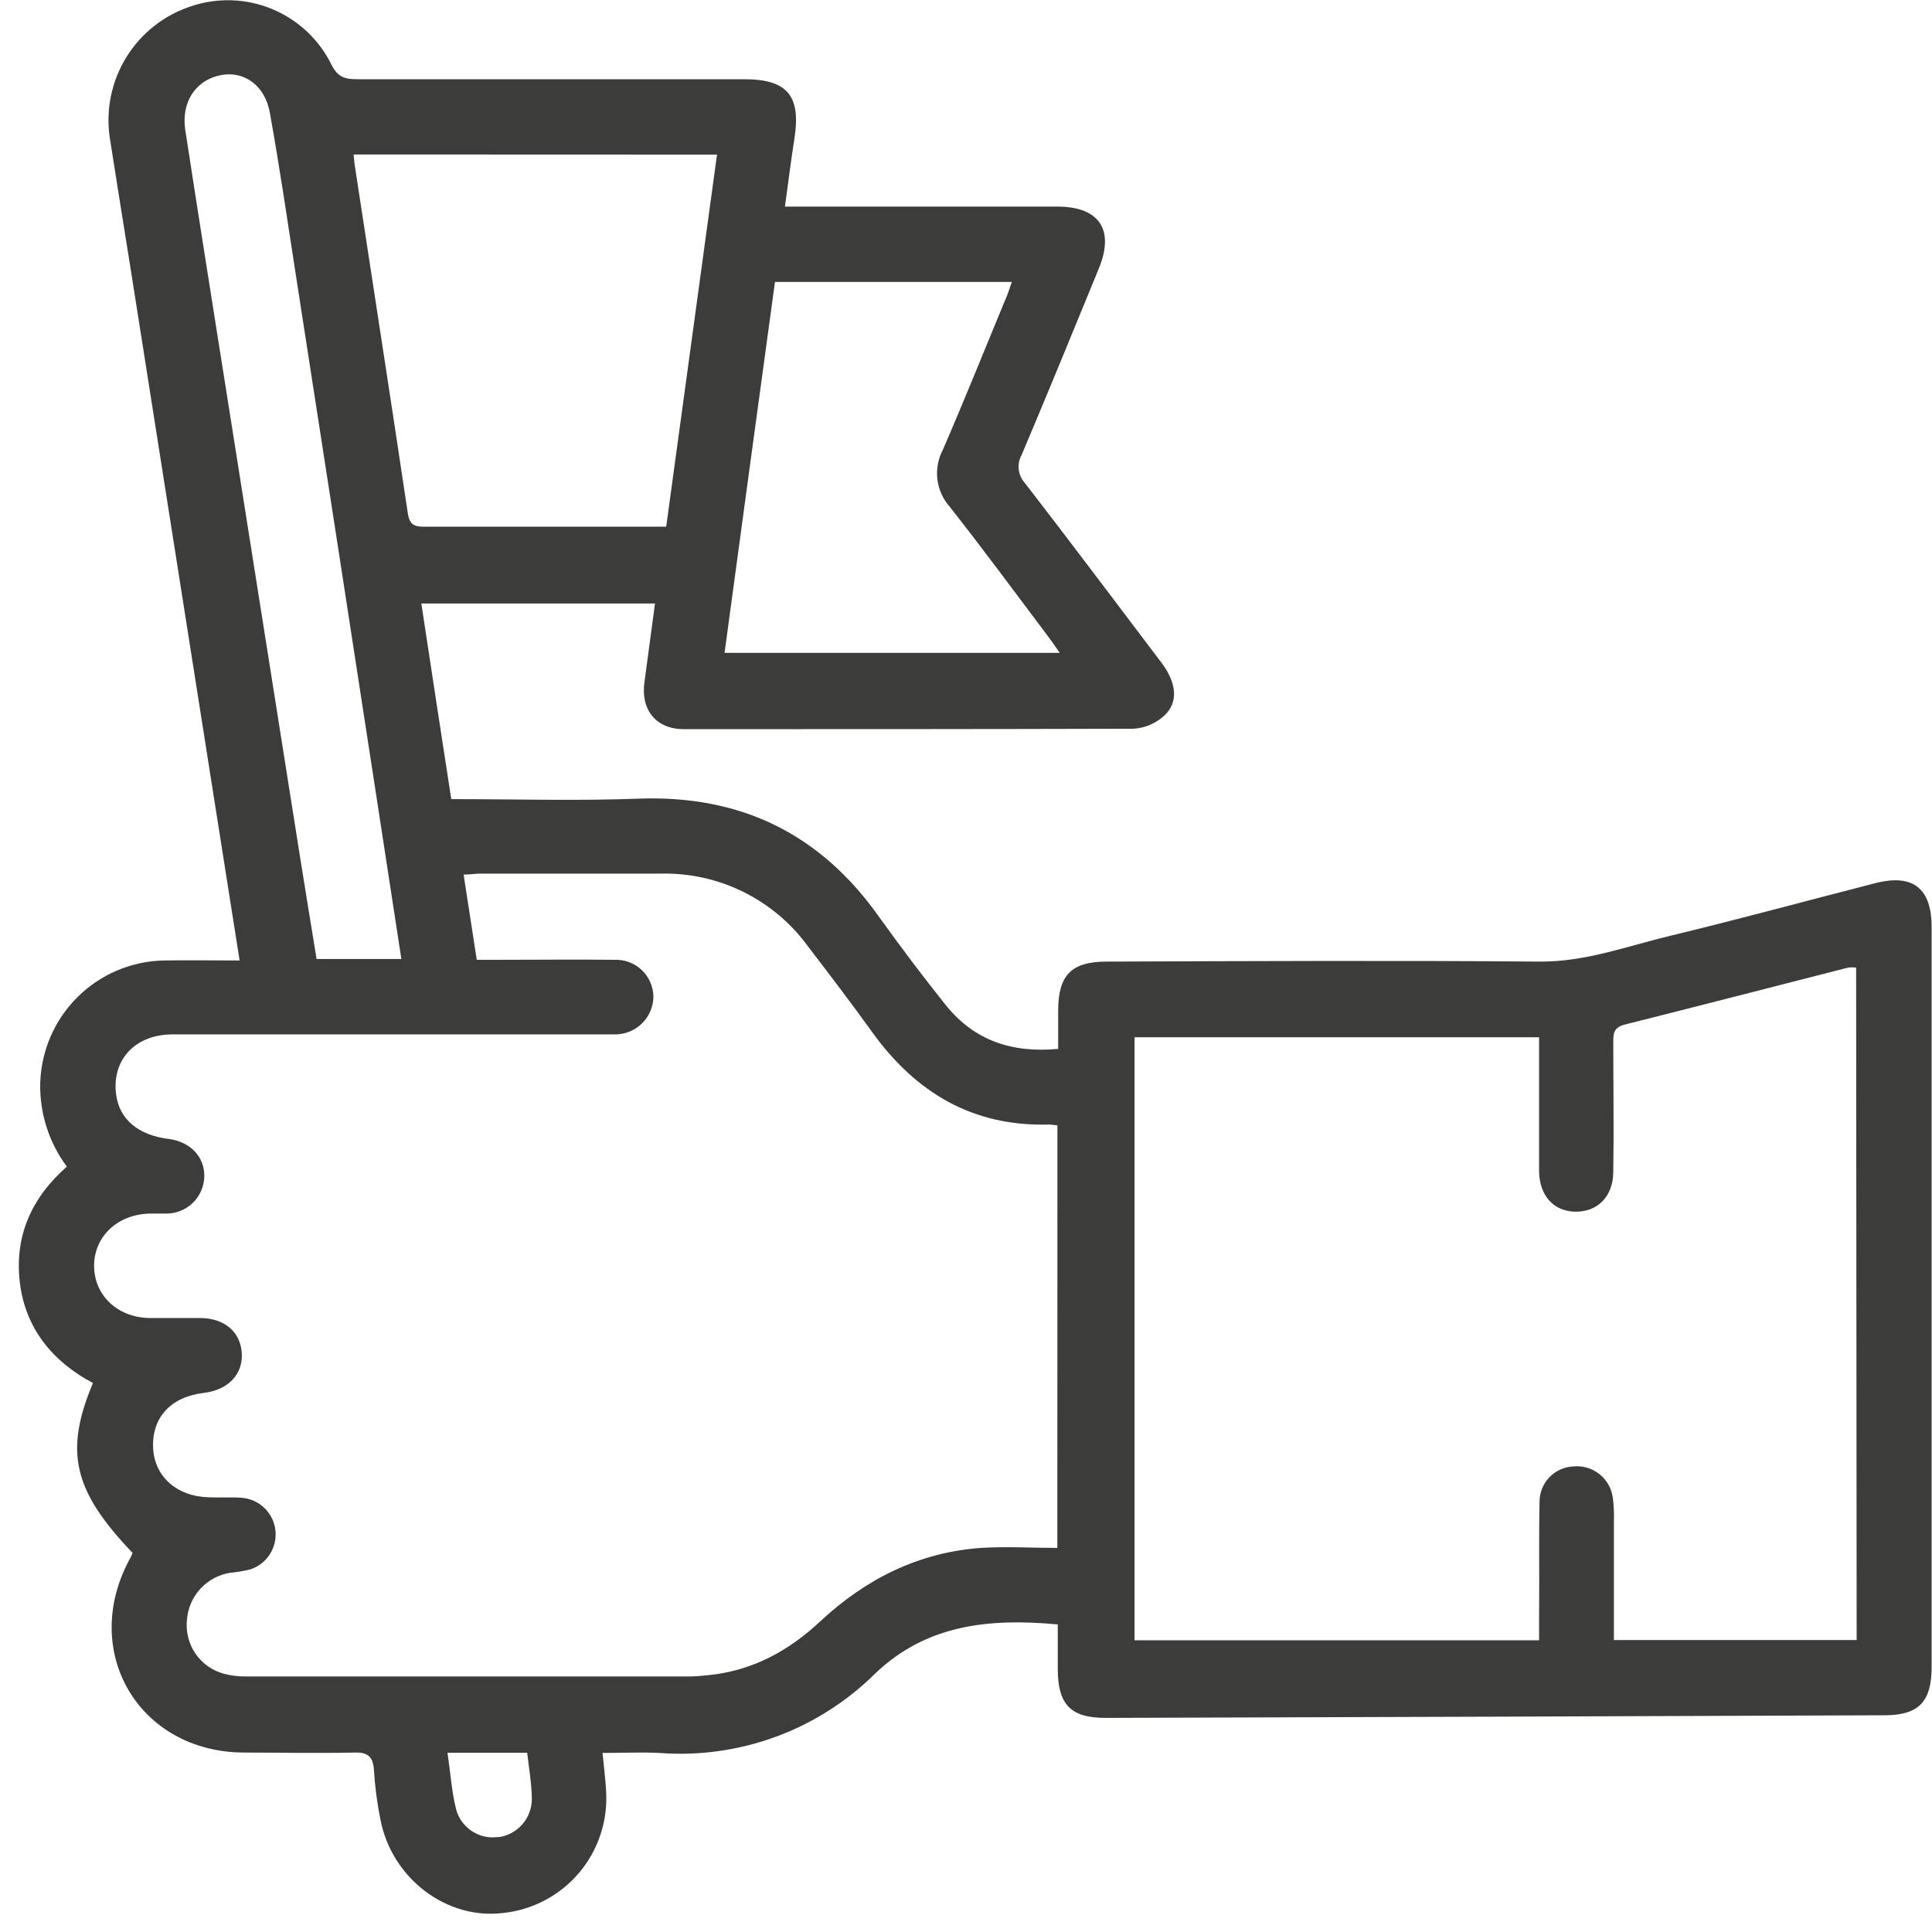 <?xml version="1.0" encoding="UTF-8"?>
<svg xmlns="http://www.w3.org/2000/svg" width="101" height="101" viewBox="0 0 101 101" fill="none">
  <path d="M98.024 46.172C94.468 47.084 90.925 48.05 87.354 48.912C85.093 49.452 82.903 50.286 80.498 50.27C72.949 50.207 65.397 50.243 57.848 50.27C56.01 50.27 55.326 50.975 55.318 52.818C55.318 53.488 55.318 54.157 55.318 54.834C52.881 55.061 50.93 54.384 49.451 52.556C48.254 51.057 47.104 49.53 45.978 47.964C42.896 43.588 38.723 41.552 33.368 41.752C30.154 41.873 26.931 41.776 23.591 41.776C23.063 38.35 22.543 34.968 22.026 31.551H34.241C34.049 32.976 33.873 34.326 33.689 35.673C33.49 37.113 34.295 38.115 35.743 38.119C43.565 38.119 51.43 38.119 59.272 38.096C59.874 38.056 60.443 37.808 60.883 37.395C61.619 36.691 61.501 35.688 60.727 34.655C58.353 31.523 55.987 28.364 53.585 25.26C53.403 25.062 53.288 24.812 53.257 24.544C53.226 24.277 53.281 24.007 53.413 23.773C54.782 20.539 56.108 17.29 57.442 14.041C58.279 12.01 57.473 10.804 55.279 10.8H41.034C41.214 9.493 41.355 8.361 41.531 7.238C41.879 4.999 41.16 4.141 38.891 4.141C32.156 4.141 25.42 4.141 18.682 4.141C18.052 4.141 17.661 4.051 17.329 3.382C16.682 2.069 15.58 1.036 14.229 0.474C12.879 -0.087 11.37 -0.139 9.984 0.329C8.579 0.789 7.382 1.732 6.605 2.991C5.828 4.25 5.522 5.743 5.74 7.207C6.103 9.519 6.47 11.831 6.843 14.143C8.241 23.016 9.638 31.889 11.036 40.762C11.529 43.893 12.018 46.986 12.526 50.211C11.157 50.211 9.863 50.192 8.564 50.211C6.871 50.246 5.257 50.93 4.054 52.123C2.851 53.316 2.153 54.925 2.103 56.619C2.067 58.19 2.557 59.728 3.495 60.988C1.637 62.624 0.757 64.621 1.035 67.024C1.313 69.428 2.74 71.177 4.86 72.301C3.347 75.894 3.835 77.946 6.933 81.183C6.894 81.269 6.859 81.359 6.816 81.441C4.137 86.284 7.23 91.592 12.745 91.619C14.665 91.619 16.59 91.662 18.506 91.619C19.288 91.592 19.515 91.877 19.554 92.605C19.608 93.448 19.719 94.287 19.887 95.115C20.477 98.203 23.356 100.38 26.321 100.004C27.858 99.839 29.273 99.087 30.272 97.906C31.271 96.725 31.778 95.204 31.687 93.658C31.655 93.02 31.569 92.382 31.499 91.639C32.516 91.639 33.49 91.592 34.456 91.639C36.524 91.798 38.602 91.511 40.55 90.796C42.497 90.082 44.268 88.957 45.743 87.497C48.419 84.929 51.708 84.585 55.298 84.921C55.298 85.704 55.298 86.487 55.298 87.246C55.298 89.11 55.971 89.811 57.805 89.807C71.364 89.767 84.936 89.722 98.52 89.67C100.312 89.67 100.98 88.957 100.98 87.153V48.524C101 46.442 100.014 45.659 98.024 46.172ZM40.53 14.738H52.897C52.76 15.13 52.654 15.462 52.506 15.783C51.438 18.367 50.398 20.958 49.287 23.522C49.038 23.996 48.939 24.536 49.005 25.067C49.071 25.599 49.297 26.098 49.654 26.497C51.403 28.717 53.081 30.999 54.782 33.258C54.974 33.508 55.15 33.77 55.4 34.13H37.878C38.75 27.652 39.63 21.224 40.514 14.738H40.53ZM37.483 8.083C36.595 14.605 35.715 21.037 34.827 27.535H27.811C25.922 27.535 24.033 27.535 22.148 27.535C21.635 27.535 21.408 27.401 21.322 26.849C20.415 20.77 19.472 14.715 18.541 8.616C18.518 8.459 18.51 8.303 18.487 8.076L37.483 8.083ZM10.86 14.319C10.463 11.814 10.072 9.309 9.687 6.803C9.46 5.367 10.211 4.196 11.529 3.93C12.733 3.687 13.844 4.439 14.106 5.887C14.618 8.733 15.037 11.599 15.479 14.46C16.892 23.555 18.298 32.651 19.695 41.748C20.122 44.512 20.54 47.275 20.982 50.133H16.551C16.265 48.383 15.976 46.633 15.698 44.88L10.86 14.319ZM26.055 96.031C25.568 96.105 25.072 95.996 24.662 95.723C24.252 95.451 23.958 95.036 23.837 94.559C23.61 93.627 23.544 92.656 23.395 91.631H27.561C27.647 92.414 27.791 93.22 27.803 94.015C27.811 94.511 27.635 94.993 27.309 95.368C26.984 95.743 26.532 95.985 26.039 96.046L26.055 96.031ZM55.275 80.921C53.918 80.921 52.588 80.838 51.274 80.921C48.035 81.156 45.282 82.533 42.919 84.725C41.253 86.291 39.36 87.337 37.053 87.571C36.697 87.607 36.337 87.642 35.981 87.642C28.268 87.642 20.557 87.642 12.847 87.642C12.457 87.645 12.069 87.596 11.693 87.497C11.091 87.332 10.568 86.959 10.216 86.443C9.864 85.927 9.707 85.303 9.773 84.683C9.817 84.077 10.065 83.505 10.475 83.058C10.885 82.611 11.434 82.316 12.033 82.22C12.388 82.188 12.74 82.129 13.085 82.044C13.506 81.907 13.867 81.628 14.106 81.255C14.345 80.882 14.448 80.437 14.398 79.997C14.347 79.557 14.146 79.147 13.829 78.838C13.511 78.529 13.096 78.34 12.655 78.302C12.072 78.255 11.482 78.302 10.899 78.274C9.241 78.228 8.079 77.19 8.005 75.707C7.927 74.113 8.924 73.021 10.653 72.818C11.928 72.665 12.714 71.839 12.639 70.731C12.565 69.623 11.74 68.927 10.512 68.903C9.601 68.903 8.689 68.903 7.774 68.903C6.12 68.856 4.927 67.705 4.919 66.183C4.911 64.66 6.131 63.474 7.844 63.442C8.138 63.442 8.431 63.442 8.724 63.442C9.234 63.437 9.721 63.234 10.086 62.878C10.45 62.521 10.663 62.038 10.68 61.528C10.711 60.487 9.956 59.684 8.81 59.54C7.223 59.34 6.241 58.514 6.073 57.23C5.826 55.418 7.058 54.079 9.018 54.075C16.439 54.075 23.858 54.075 31.276 54.075C31.566 54.075 31.859 54.075 32.152 54.075C32.68 54.078 33.187 53.872 33.563 53.501C33.939 53.131 34.153 52.626 34.159 52.098C34.154 51.836 34.097 51.578 33.991 51.339C33.885 51.099 33.733 50.883 33.542 50.704C33.351 50.525 33.126 50.386 32.881 50.295C32.635 50.205 32.374 50.164 32.113 50.176C30.099 50.153 28.081 50.176 26.062 50.176H24.924C24.686 48.61 24.467 47.213 24.236 45.721C24.569 45.721 24.85 45.67 25.132 45.67C28.261 45.67 31.389 45.67 34.518 45.67C36.021 45.631 37.511 45.959 38.859 46.625C40.207 47.291 41.373 48.276 42.255 49.495C43.381 50.967 44.507 52.443 45.591 53.95C47.871 57.12 50.859 58.909 54.852 58.788C54.995 58.795 55.138 58.811 55.279 58.835L55.275 80.921ZM97.061 85.736H84.37C84.37 83.653 84.37 81.61 84.37 79.57C84.387 79.147 84.368 78.722 84.315 78.302C84.25 77.811 83.997 77.365 83.608 77.058C83.219 76.752 82.726 76.609 82.234 76.662C81.757 76.687 81.308 76.896 80.981 77.246C80.654 77.596 80.475 78.058 80.482 78.537C80.443 80.521 80.482 82.51 80.459 84.495V85.751H59.311V54.224H80.459V56.443C80.459 58.04 80.459 59.638 80.459 61.231C80.478 62.526 81.241 63.341 82.383 63.344C83.525 63.348 84.338 62.542 84.338 61.25C84.374 59.003 84.338 56.756 84.338 54.509C84.338 54.067 84.338 53.727 84.906 53.57C88.817 52.587 92.728 51.578 96.615 50.583C96.755 50.567 96.895 50.567 97.034 50.583L97.061 85.736Z" fill="#3C3C3B"></path>
</svg>

